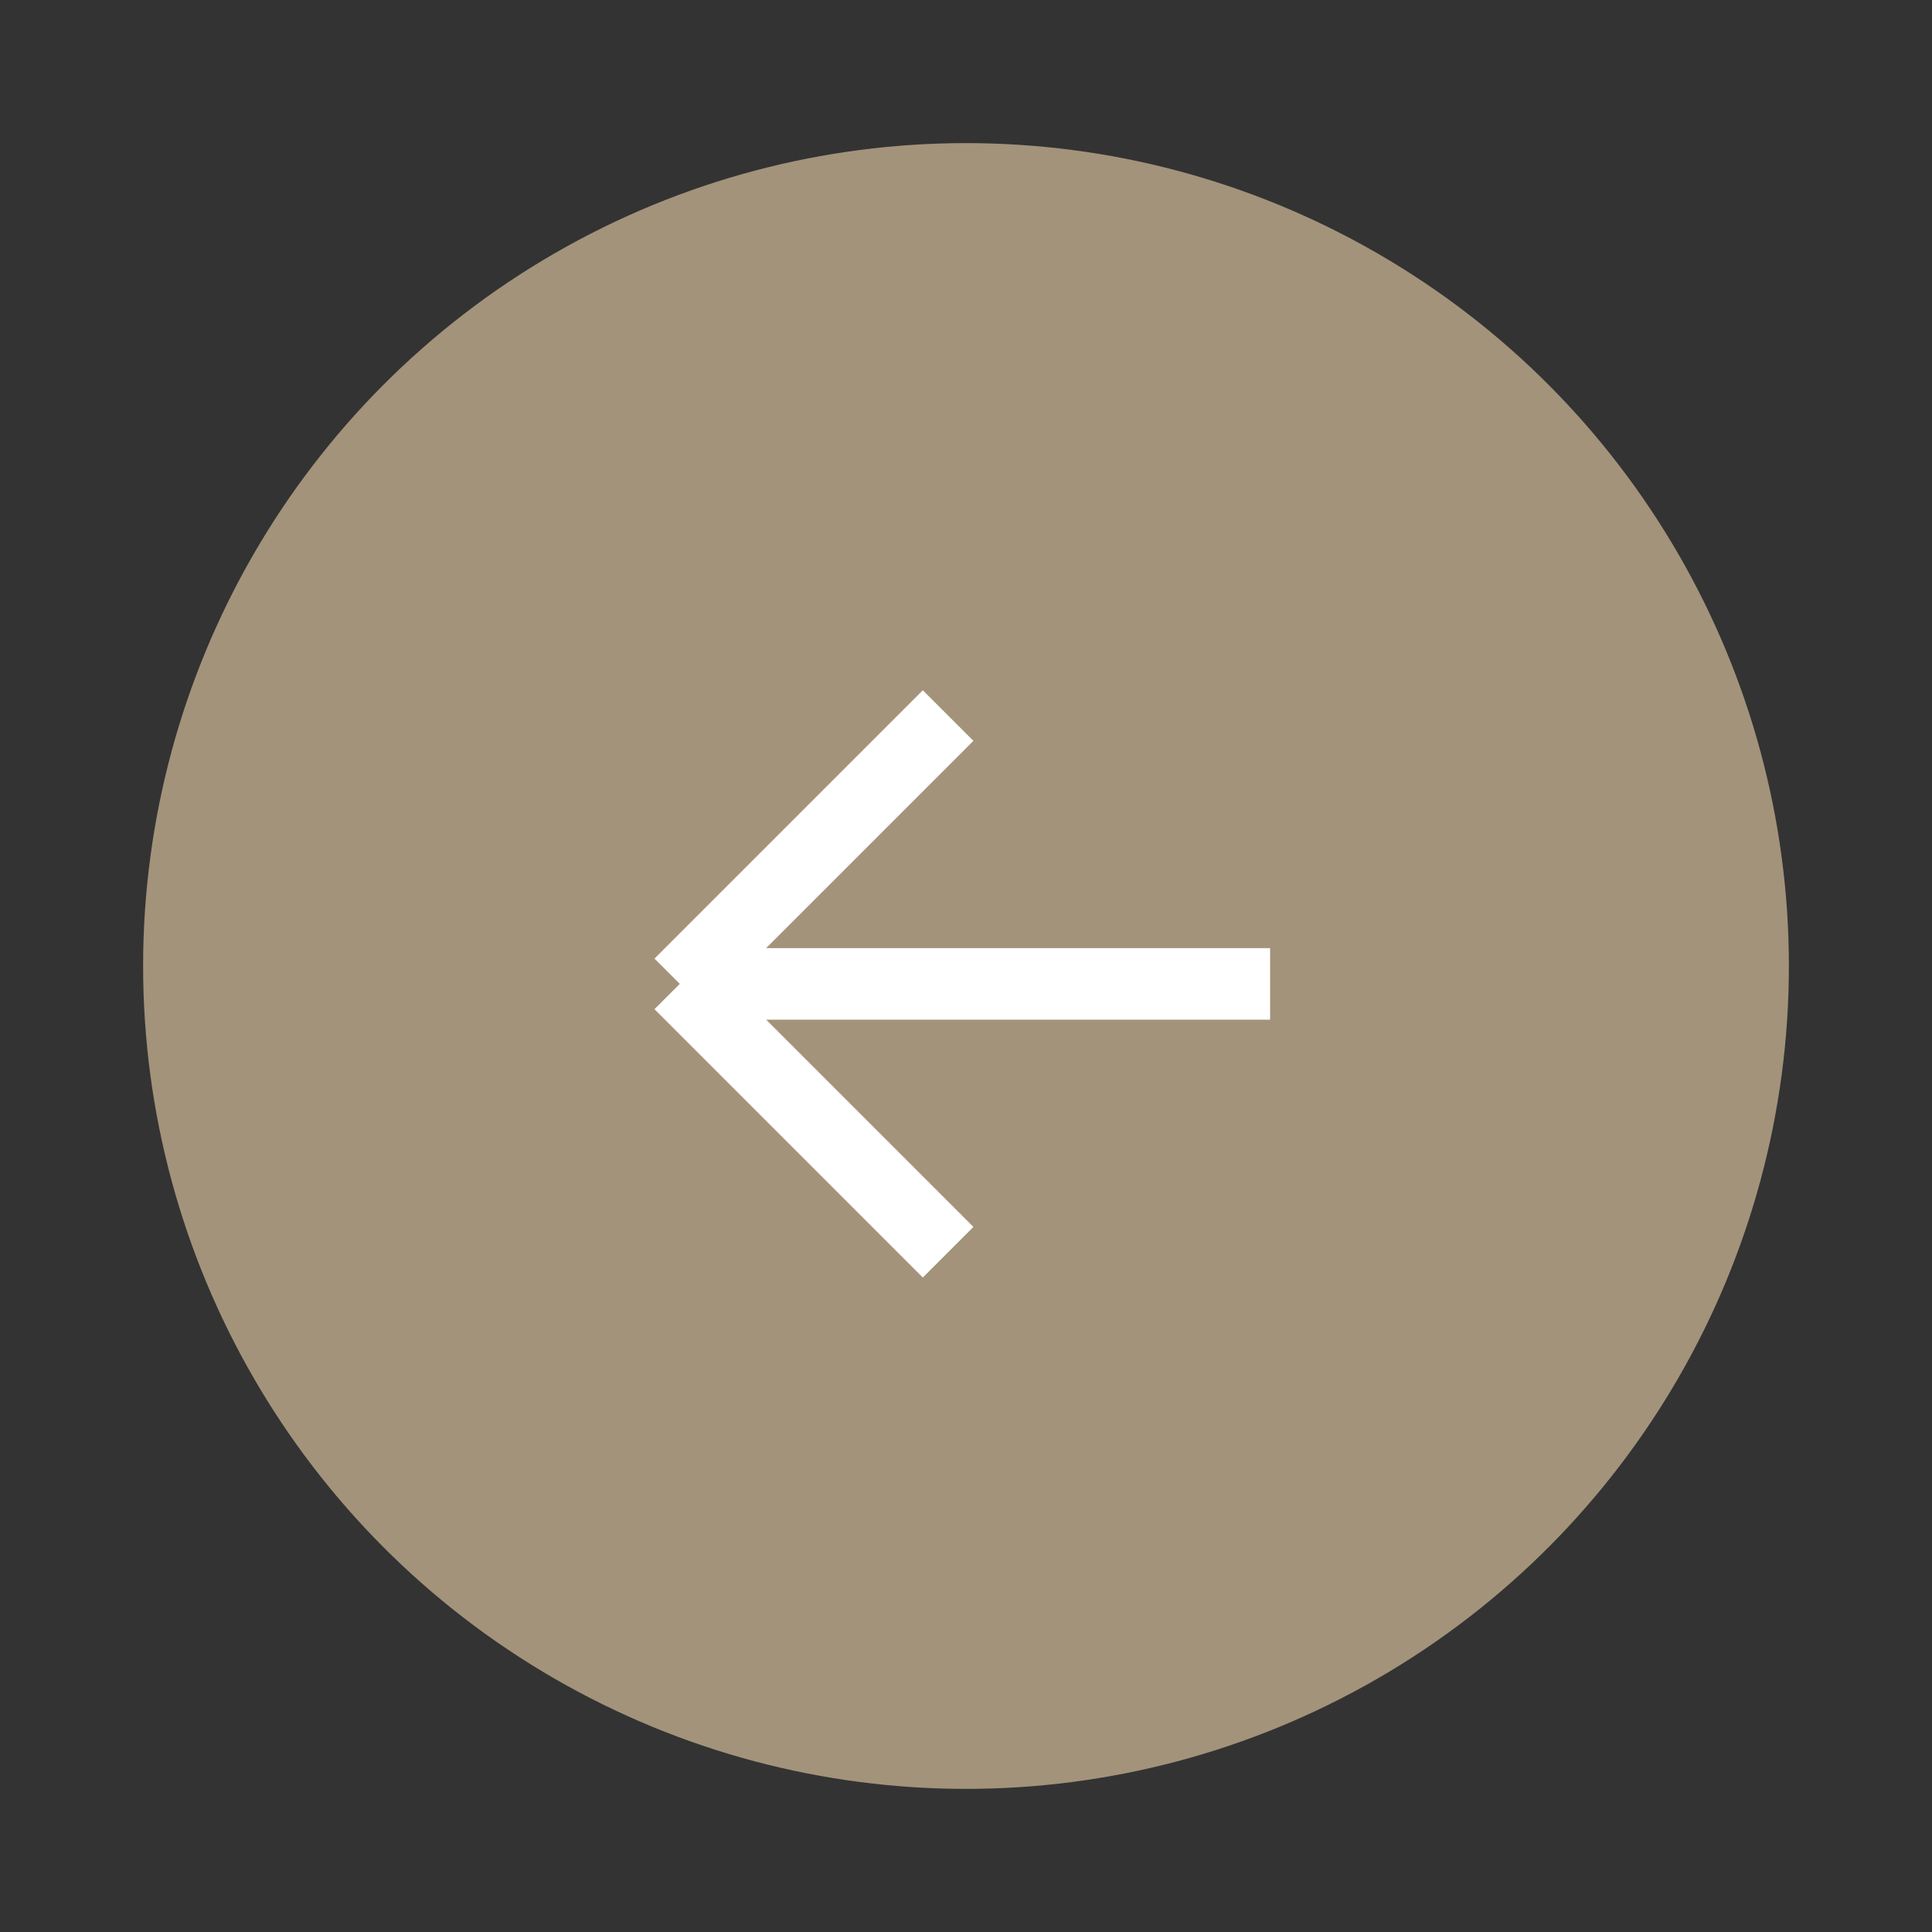 <svg width="54" height="54" viewBox="0 0 54 54" fill="none" xmlns="http://www.w3.org/2000/svg">
<rect x="0" y="0" width="54" height="54" fill="#333333" stroke="none"/>
<circle cx="27" cy="27" r="23" fill="#A3937B"/>
<path d="M35.5 27.5H19M19 27.5L26.5 20M19 27.5L26.5 35" stroke="white" stroke-width="2"/>
</svg>
